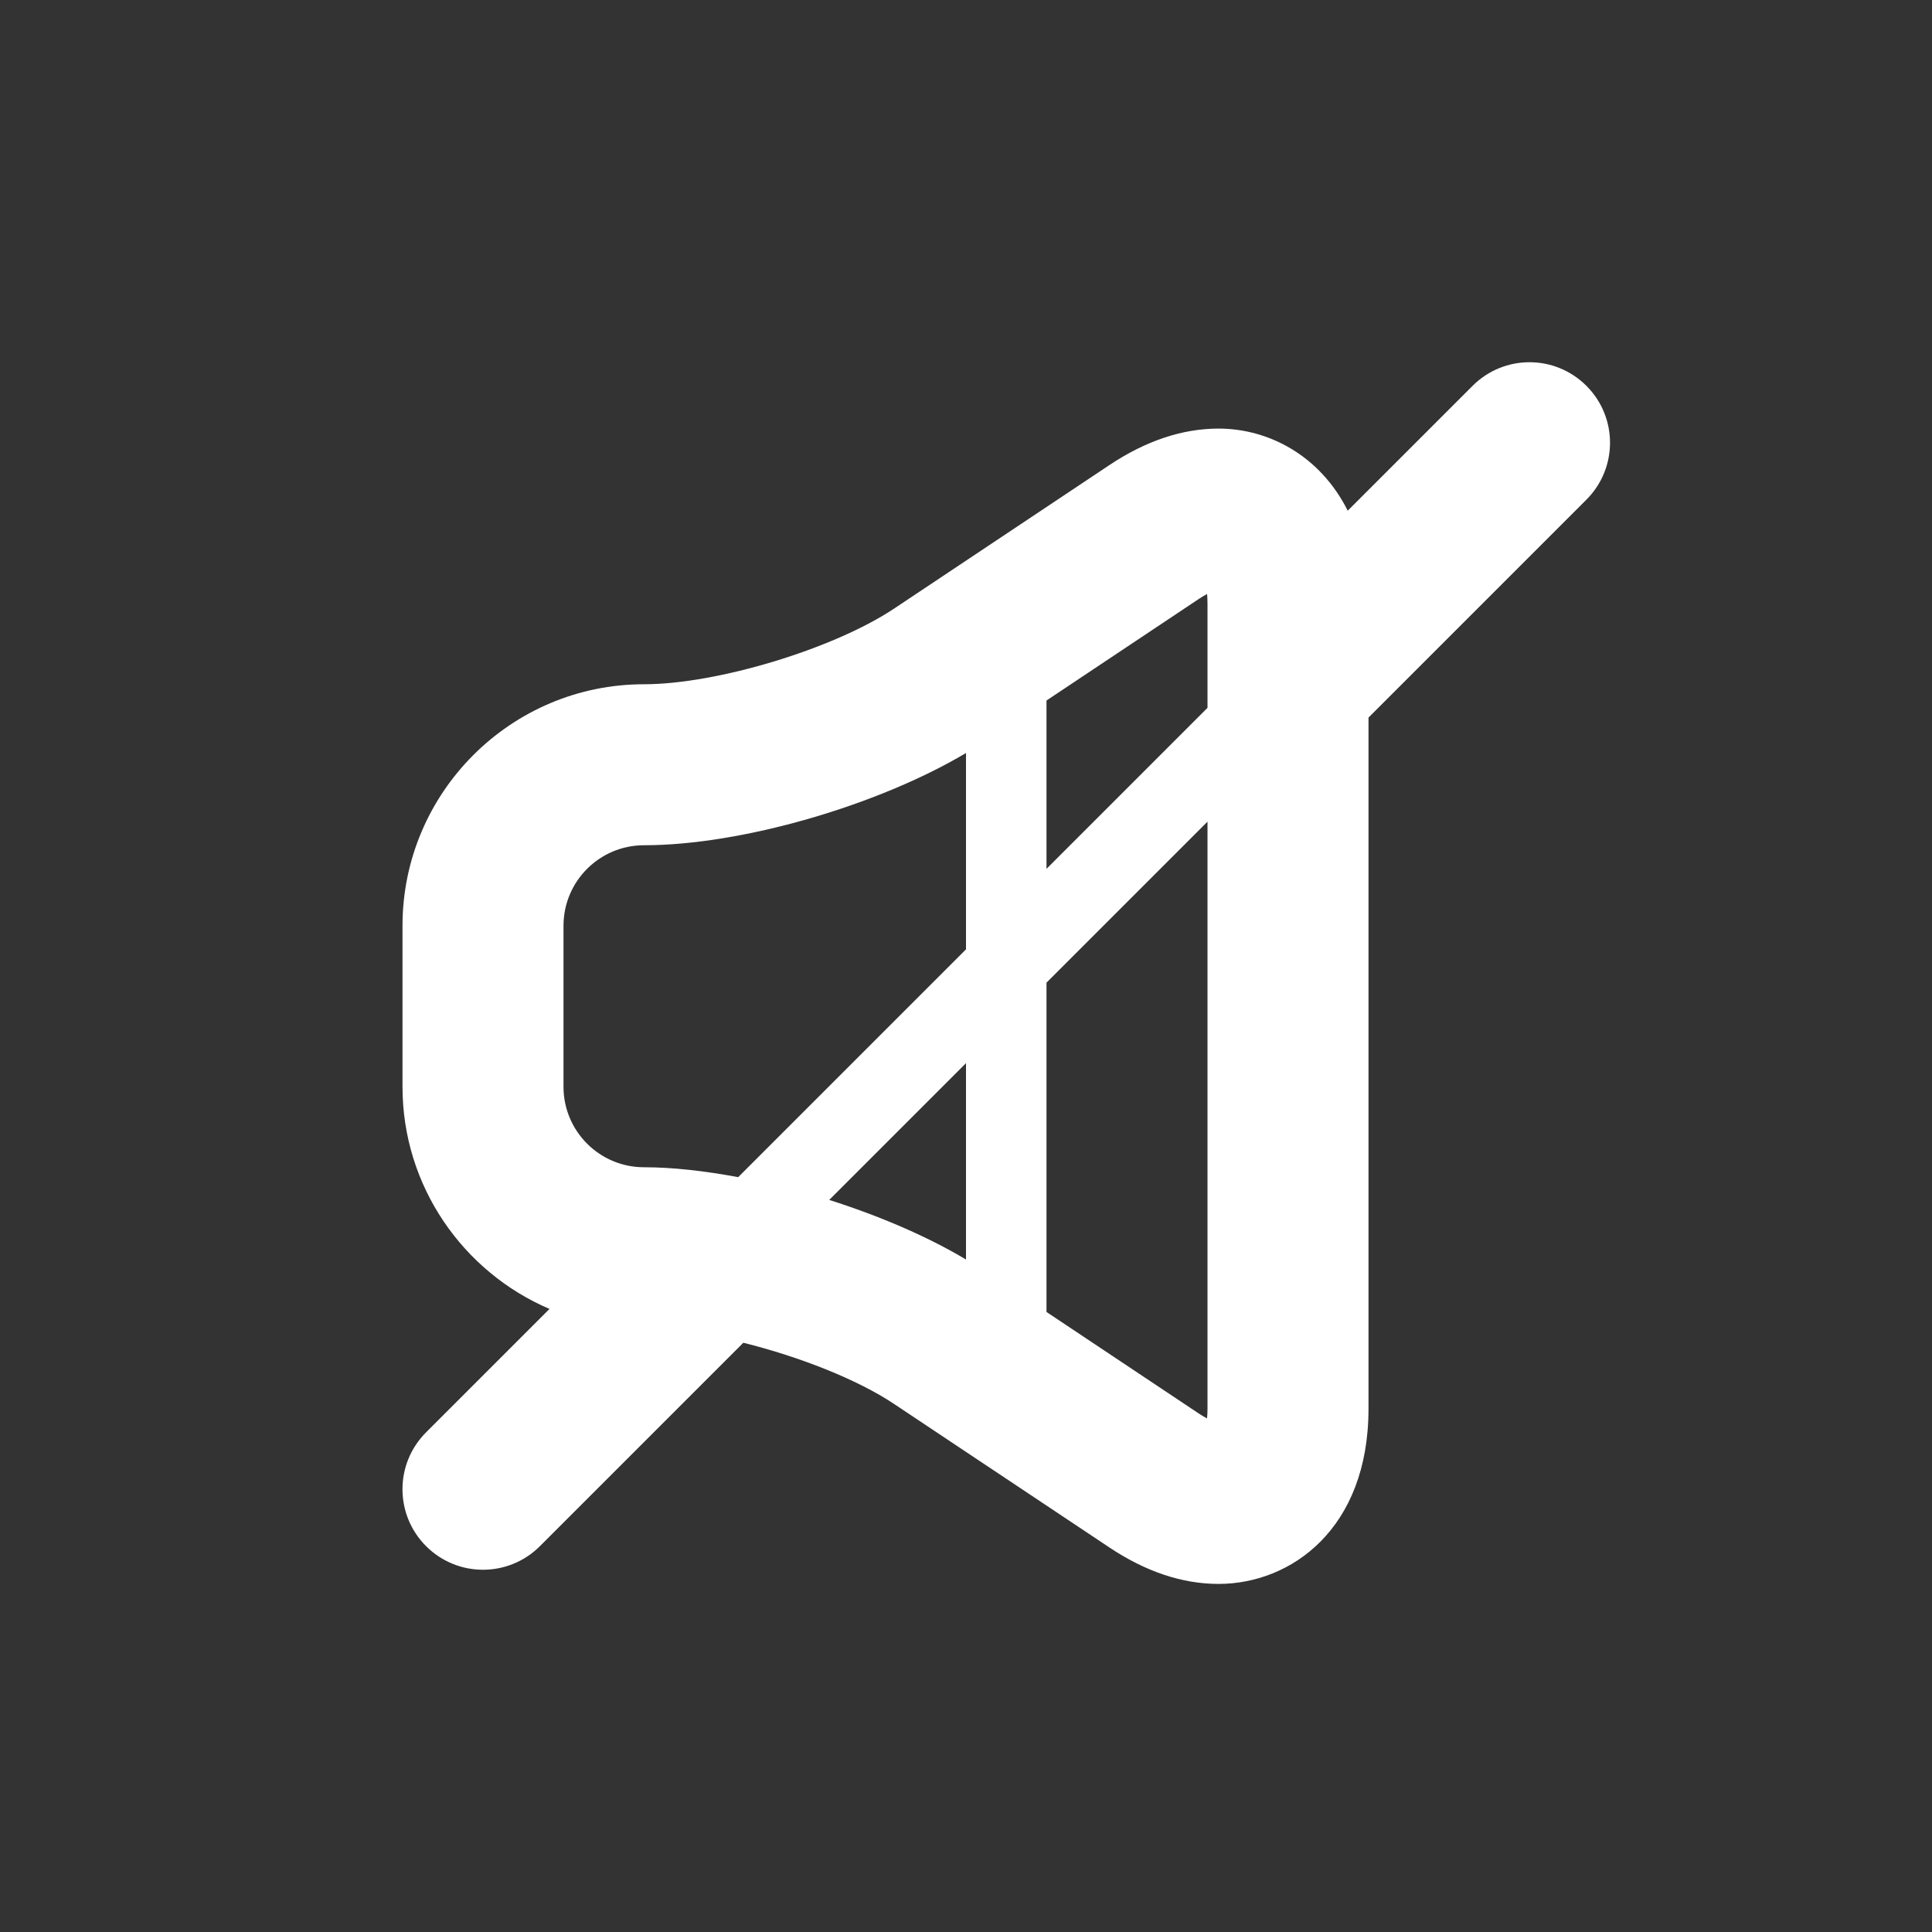<!-- Generated by IcoMoon.io -->
<svg version="1.1" xmlns="http://www.w3.org/2000/svg" width="768" height="768" viewBox="0 0 768 768">
  <rect x="0" y="0" width="768" height="768" fill="#333333" stroke="none"/>
  <title></title>
  <style>
  path {
    fill: #FFF;
  }
  </style>
  <g id="icomoon-ignore"></g>
  <path d="M630.624 153.377c-12.512-12.512-32.736-12.512-45.248 0l-49.632 49.632c-11.040-22.016-31.584-32.64-51.328-32.64-14.368 0-28.96 4.864-43.392 14.496l-85.504 56.992c-24.096 16.096-70.592 30.144-99.52 30.144-52.928 0-96 43.072-96 96v64c0 39.584 24.128 73.664 58.432 88.32l-49.056 49.056c-12.512 12.512-12.512 32.736 0 45.248 6.24 6.24 14.432 9.376 22.624 9.376s16.384-3.136 22.624-9.376l80.864-80.864c22.304 5.568 45.312 14.56 60 24.384l85.504 56.992c14.432 9.632 29.024 14.496 43.392 14.496 28.736 0 59.616-21.792 59.616-69.632v-274.752l86.624-86.624c12.512-12.512 12.512-32.736 0-45.248zM476.512 238.112c1.216-0.8 2.336-1.472 3.328-1.984 0.096 1.12 0.16 2.4 0.16 3.872v41.376l-64 64v-66.912l60.512-40.352zM224 368c0-17.664 14.336-32 32-32 38.752 0 93.024-15.84 128-36.672v78.048l-90.56 90.56c-13.216-2.464-26.048-3.936-37.44-3.936-17.664 0-32-14.336-32-32v-64zM329.632 476.993l54.368-54.368v78.048c-15.392-9.184-34.4-17.344-54.368-23.68zM479.808 563.84c-0.96-0.512-2.080-1.152-3.328-1.984l-60.48-40.32v-130.912l64-64v233.376c0 1.472-0.064 2.752-0.192 3.84z"></path>
</svg>

